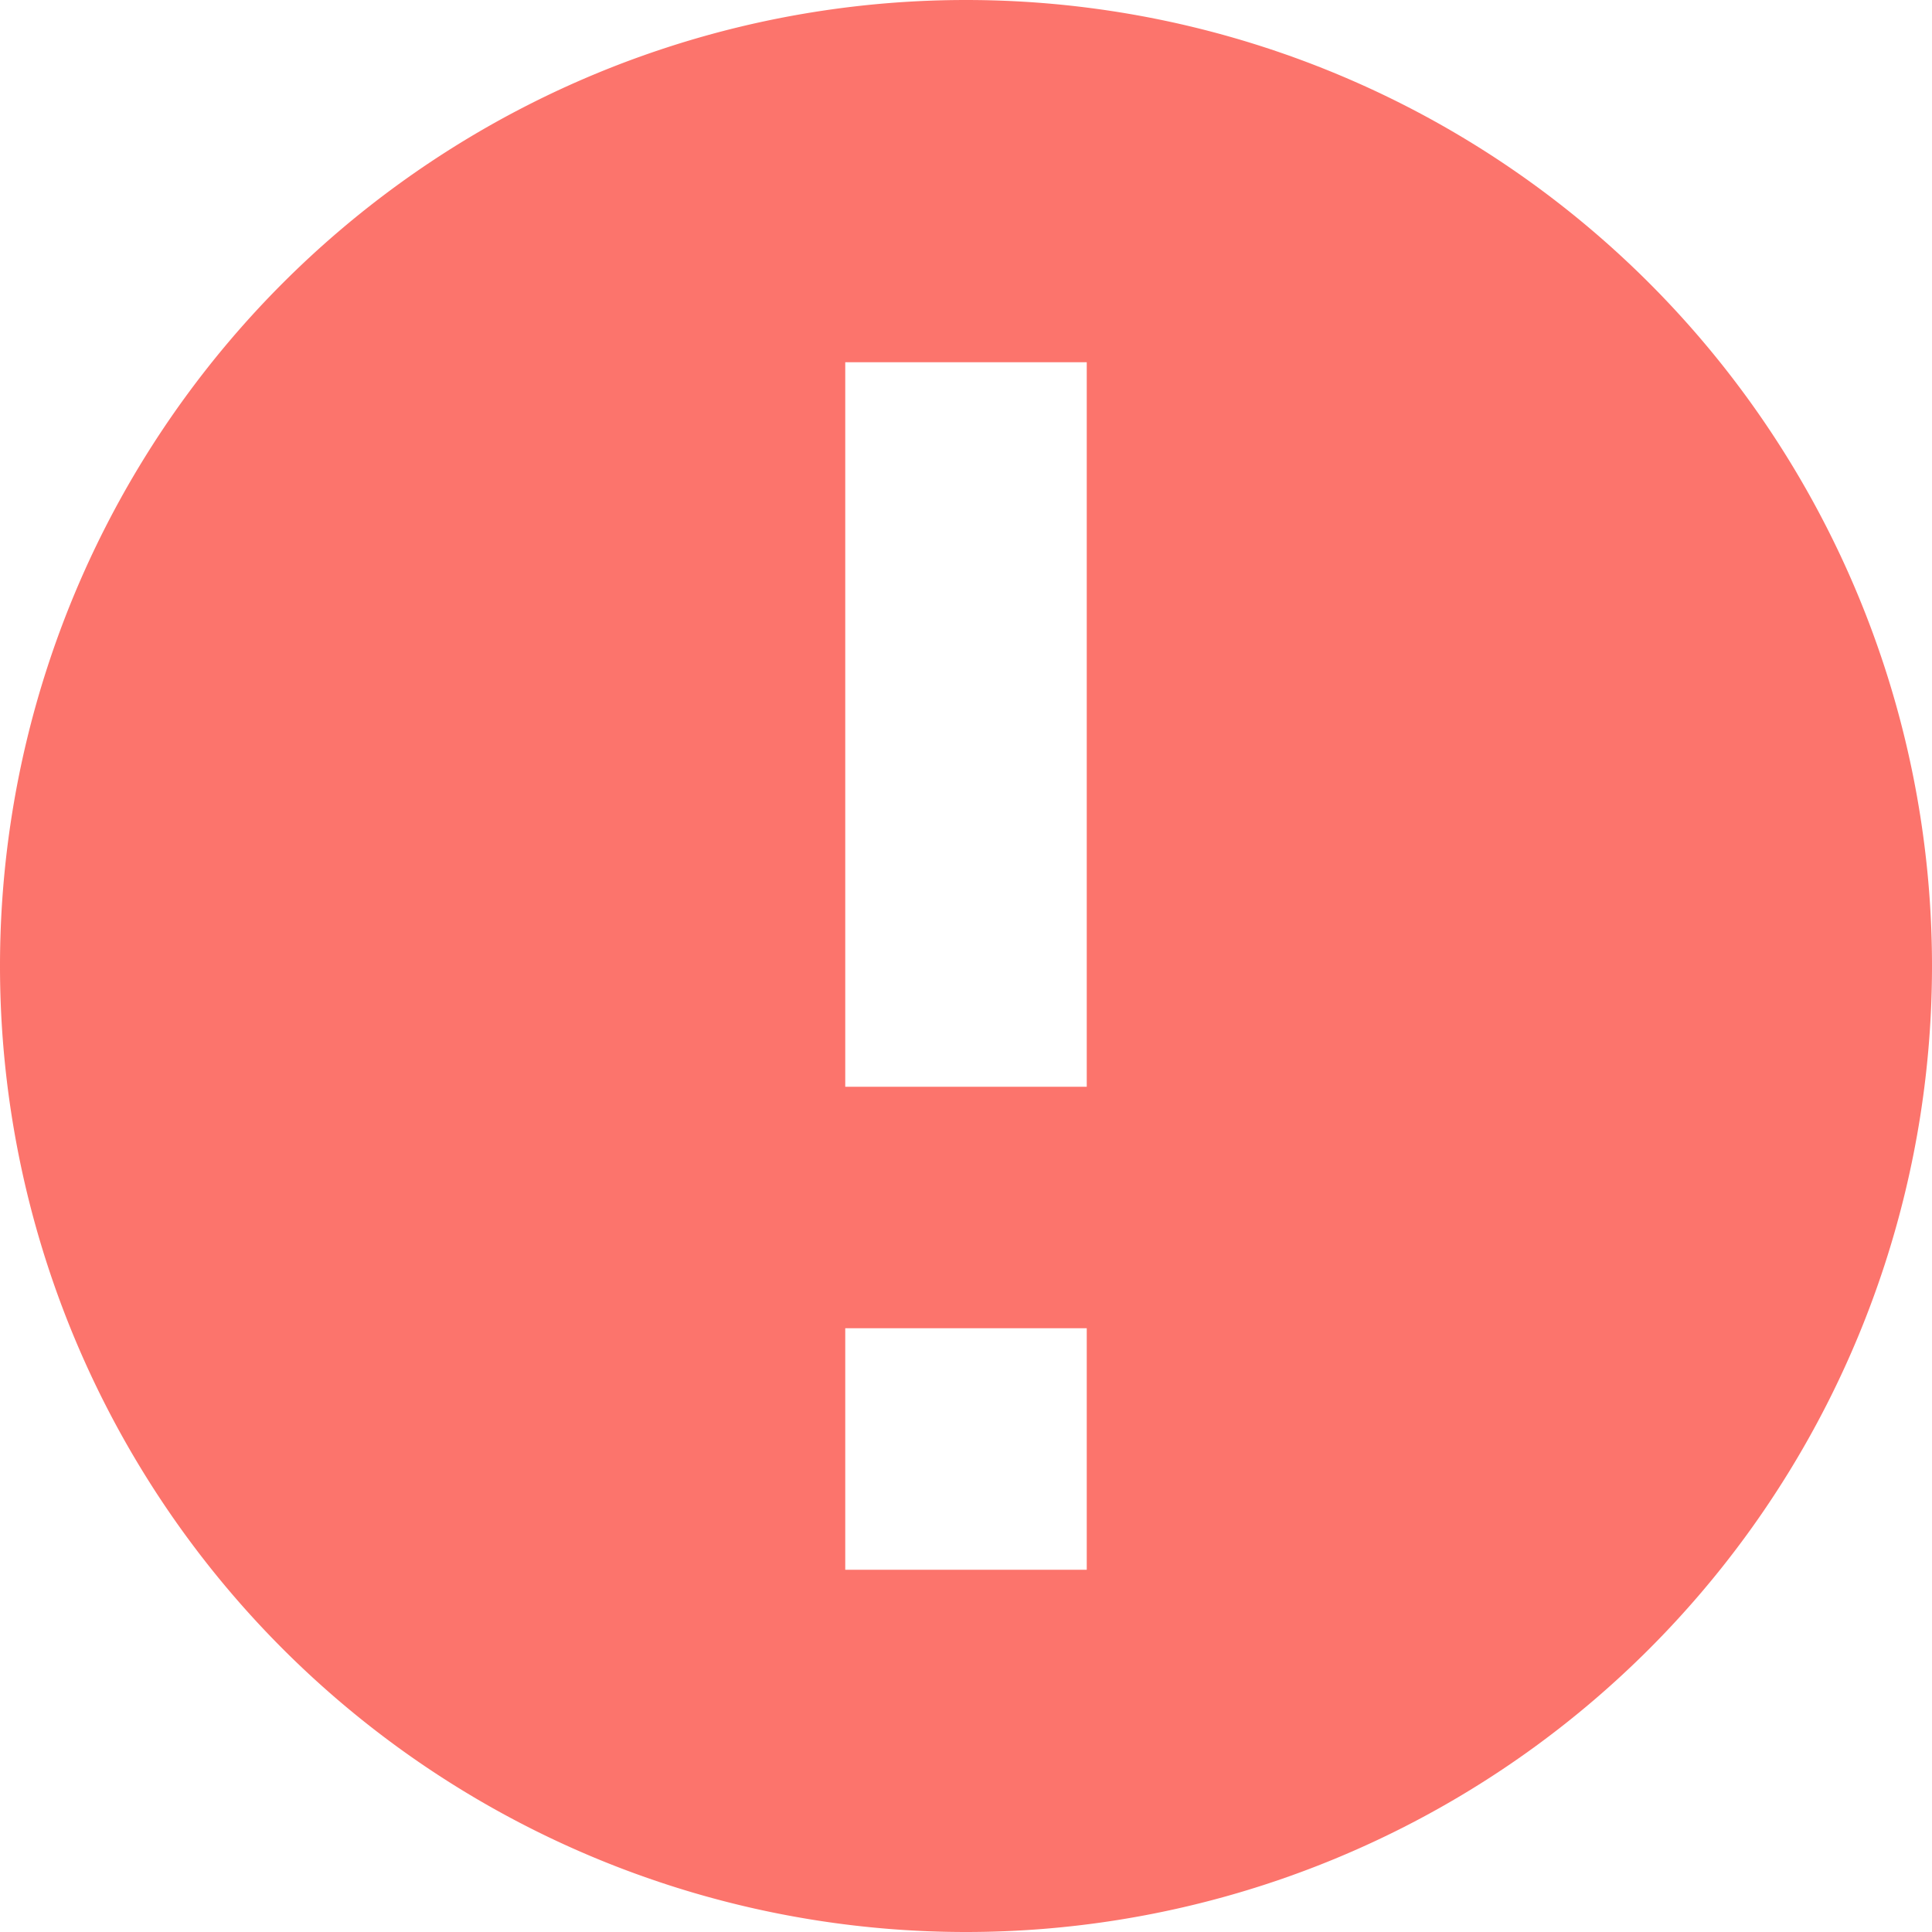 <svg t="1577168856729" class="icon" viewBox="0 0 1024 1024" version="1.1" xmlns="http://www.w3.org/2000/svg" p-id="2034" width="200" height="200"><path d="M512 1024A512 512 0 1 1 512 0a512 512 0 0 1 0 1024zM448 192v384h128V192H448z m0 512v128h128v-128H448z" fill="#FC746C" p-id="2035"></path></svg>